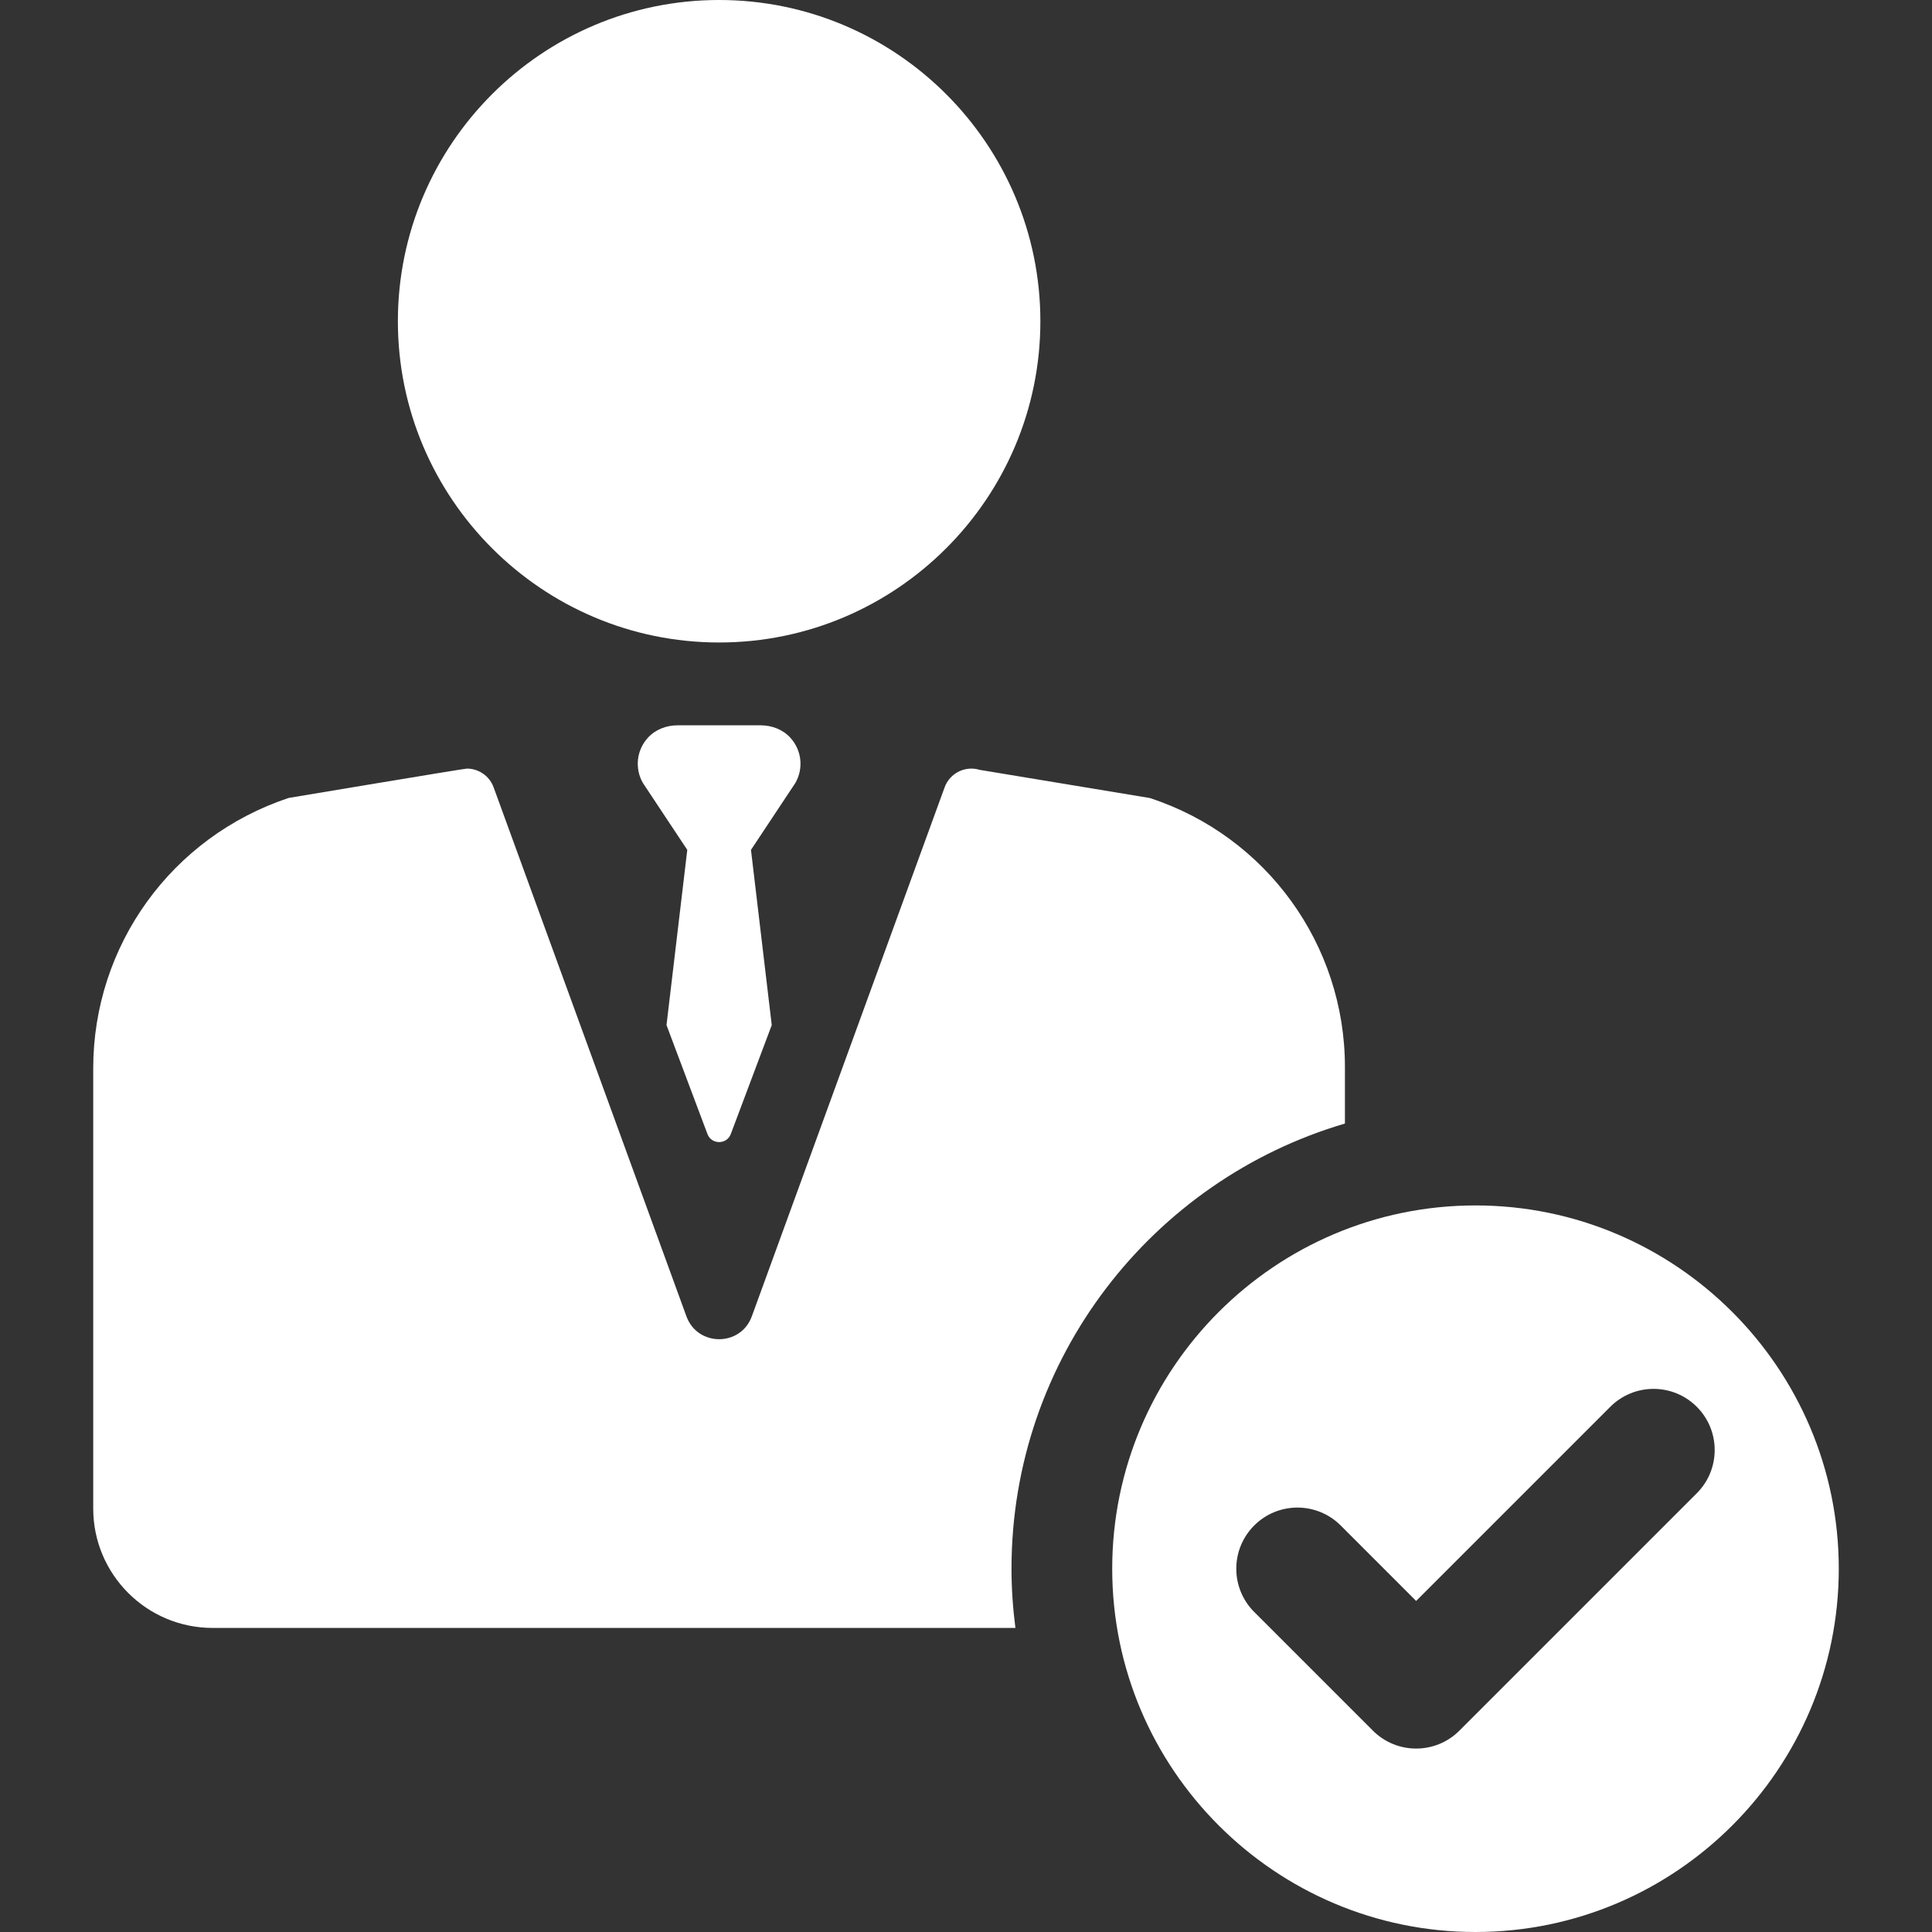 <?xml version="1.0"?>
<svg xmlns="http://www.w3.org/2000/svg" xmlns:xlink="http://www.w3.org/1999/xlink" version="1.1" viewBox="0 0 297 297" enable-background="new 0 0 297 297" width="512px" height="512px" class=""><rect x="0" y="0" width="297" height="297" fill="#333333" stroke="none"/><g><g>
    <path d="m110.549,98.768c27.231,0 49.384-22.154 49.384-49.384 0.001-27.231-22.153-49.384-49.384-49.384s-49.384,22.153-49.384,49.384c0,27.231 22.154,49.384 49.384,49.384z" data-original="#000000" class="active-path" data-old_color="#ffffff" fill="#ffffff"/>
    <path d="m226.823,185.307c-30.794,0-55.846,25.053-55.846,55.846 0,30.794 25.053,55.846 55.846,55.846s55.846-25.053 55.846-55.846c0-30.793-25.052-55.846-55.846-55.846zm34.017,44.247l-36.494,36.494c-1.836,1.835-4.241,2.753-6.647,2.753-2.406,0-4.811-0.918-6.647-2.753l-18.247-18.247c-3.671-3.671-3.671-9.623 0-13.294 3.672-3.67 9.622-3.67 13.294,0l11.6,11.601 29.847-29.848c3.672-3.67 9.622-3.67 13.294,0 3.671,3.671 3.671,9.623-5.68434e-14,13.294z" data-original="#000000" class="active-path" data-old_color="#ffffff" fill="#ffffff"/>
    <path d="m206.751,172.72v-8.713c0-18.793-12.077-35.457-29.935-41.307l-.083-.027-26.121-4.325c-2.223-0.684-4.599,0.493-5.398,2.686l-29.638,81.319c-1.71,4.691-8.345,4.691-10.055,0l-29.638-81.319c-0.646-1.771-2.317-2.881-4.108-2.881-0.425,0-27.41,4.514-27.41,4.514-18.005,6-30.035,22.691-30.035,41.565v67.664c0,10.14 8.22,18.36 18.36,18.36h123.405c-0.382-2.984-0.601-6.017-0.601-9.103 0.001-32.361 21.671-59.74 51.257-68.433z" data-original="#000000" class="active-path" data-old_color="#ffffff" fill="#ffffff"/>
    <path d="m121.487,113.395c-1.157-1.26-2.848-1.895-4.558-1.895h-12.759c-1.711,0-3.402,0.634-4.558,1.895-1.791,1.951-2.051,4.769-0.779,6.972l6.82,10.282-3.193,26.934 6.287,16.725c0.613,1.682 2.992,1.682 3.605,0l6.287-16.725-3.193-26.934 6.82-10.282c1.272-2.203 1.012-5.021-0.779-6.972z" data-original="#000000" class="active-path" data-old_color="#ffffff" fill="#ffffff"/>
  </g></g> </svg>
